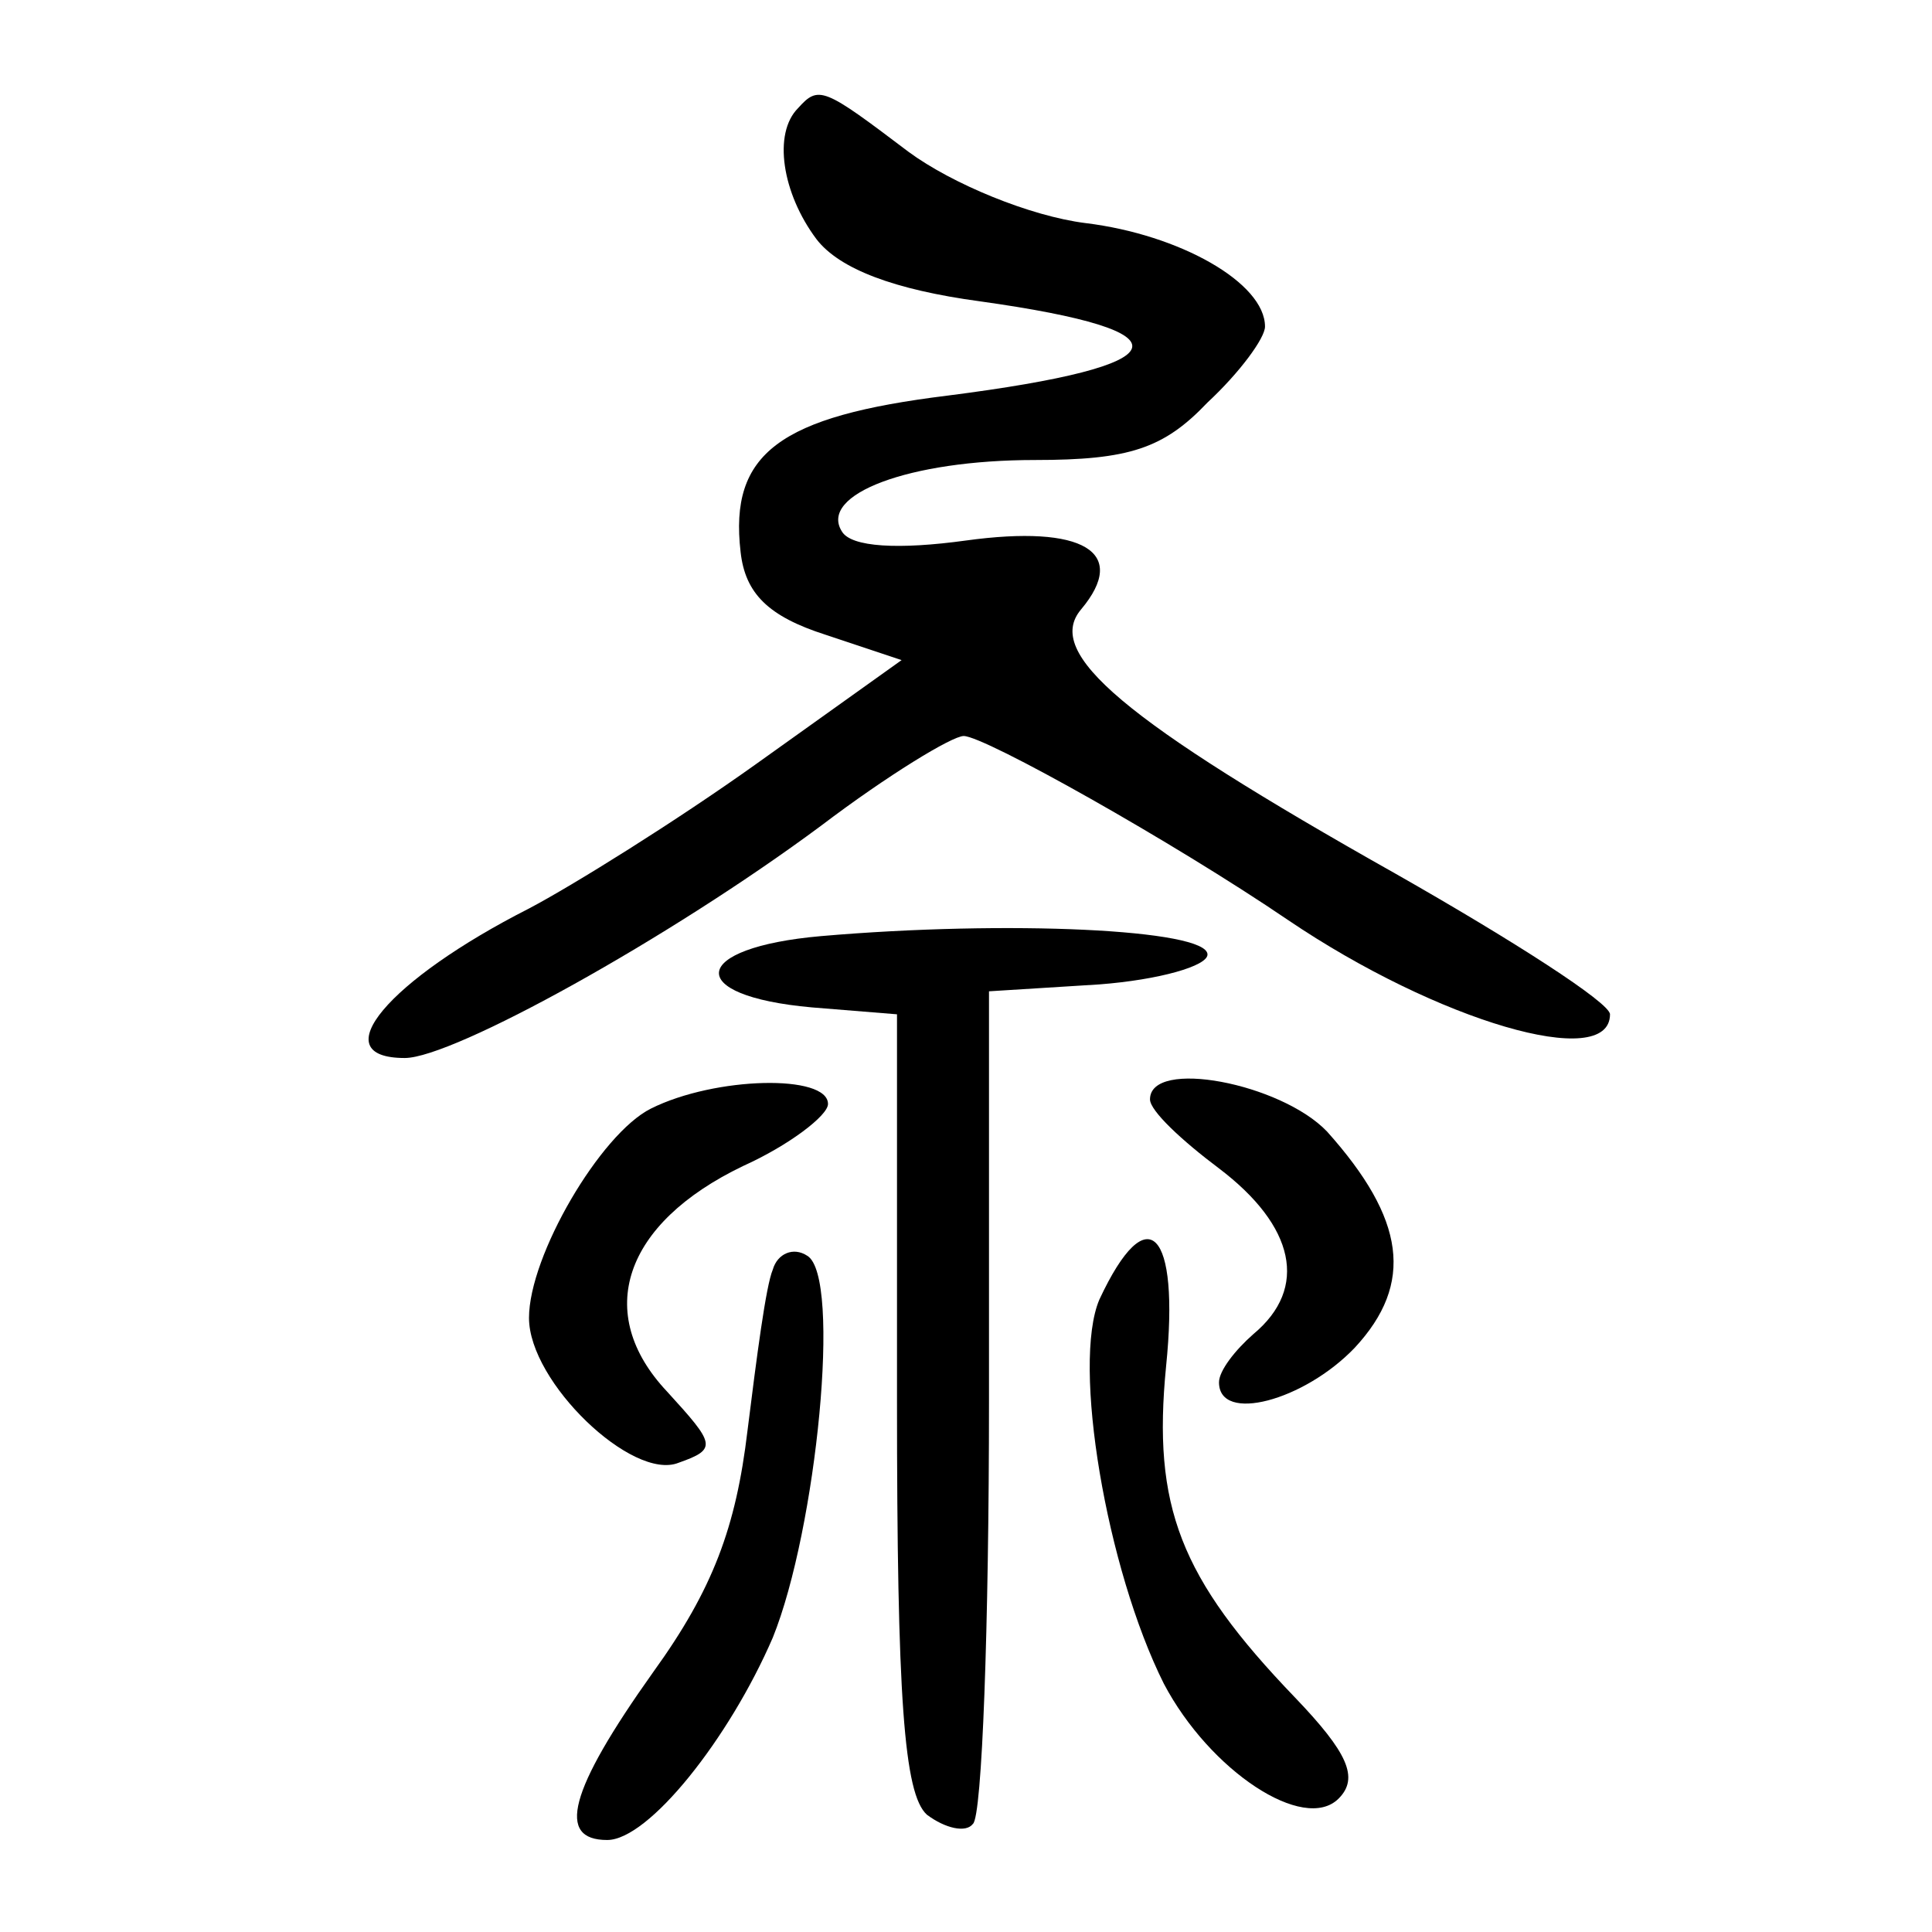 <?xml version="1.0" standalone="no"?>
<!DOCTYPE svg PUBLIC "-//W3C//DTD SVG 20010904//EN"
 "http://www.w3.org/TR/2001/REC-SVG-20010904/DTD/svg10.dtd">
<svg version="1.0" xmlns="http://www.w3.org/2000/svg"
 width="84pt" height="84pt" viewBox="0 0 84 84"
 preserveAspectRatio="xMidYMid meet">
<g transform="translate(0,84) scale(0.1,-0.1)"
fill="#000000" stroke="none">
<path d="M347 793 c-11 -11 -7 -37 8 -57 10 -13 34 -22 71 -27 93 -13 88 -28
-14 -41 -73 -9 -95 -25 -90 -68 2 -18 12 -28 37 -36 l33 -11 -63 -45 c-35 -25
-80 -53 -99 -63 -61 -31 -90 -65 -54 -65 21 0 115 52 181 101 29 22 57 39 62
39 9 0 91 -46 141 -80 65 -44 140 -66 140 -41 0 5 -42 32 -93 61 -119 67 -153
96 -137 115 21 25 1 37 -50 30 -29 -4 -50 -3 -54 4 -10 16 29 31 84 31 41 0
56 5 75 25 14 13 25 28 25 33 0 19 -37 40 -78 45 -24 3 -58 17 -77 31 -37 28
-39 29 -48 19z"/>
<path d="M357 433 c-57 -5 -60 -26 -4 -31 l37 -3 0 -168 c0 -129 3 -171 13
-180 8 -6 17 -8 20 -4 4 3 7 86 7 184 l0 178 48 3 c26 2 47 8 47 13 0 11 -87
15 -168 8z"/>
<path d="M283 358 c-22 -11 -53 -64 -53 -91 0 -28 45 -71 65 -63 17 6 16 8 -5
31 -32 34 -19 73 33 98 20 9 37 22 37 27 0 13 -49 12 -77 -2z"/>
<path d="M500 362 c0 -5 14 -18 30 -30 33 -25 39 -52 15 -72 -8 -7 -15 -16
-15 -21 0 -18 37 -8 59 15 26 28 22 56 -12 94 -20 21 -77 32 -77 14z"/>
<path d="M336 288 c-3 -7 -7 -38 -11 -70 -5 -42 -15 -69 -41 -105 -37 -52 -42
-73 -20 -73 18 0 53 44 72 88 19 47 30 157 15 166 -6 4 -13 1 -15 -6z"/>
<path d="M478 275 c-12 -28 3 -117 28 -167 20 -38 61 -65 76 -50 9 9 4 20 -19
44 -50 52 -62 83 -56 144 6 59 -8 74 -29 29z"/>
</g>
</svg>
